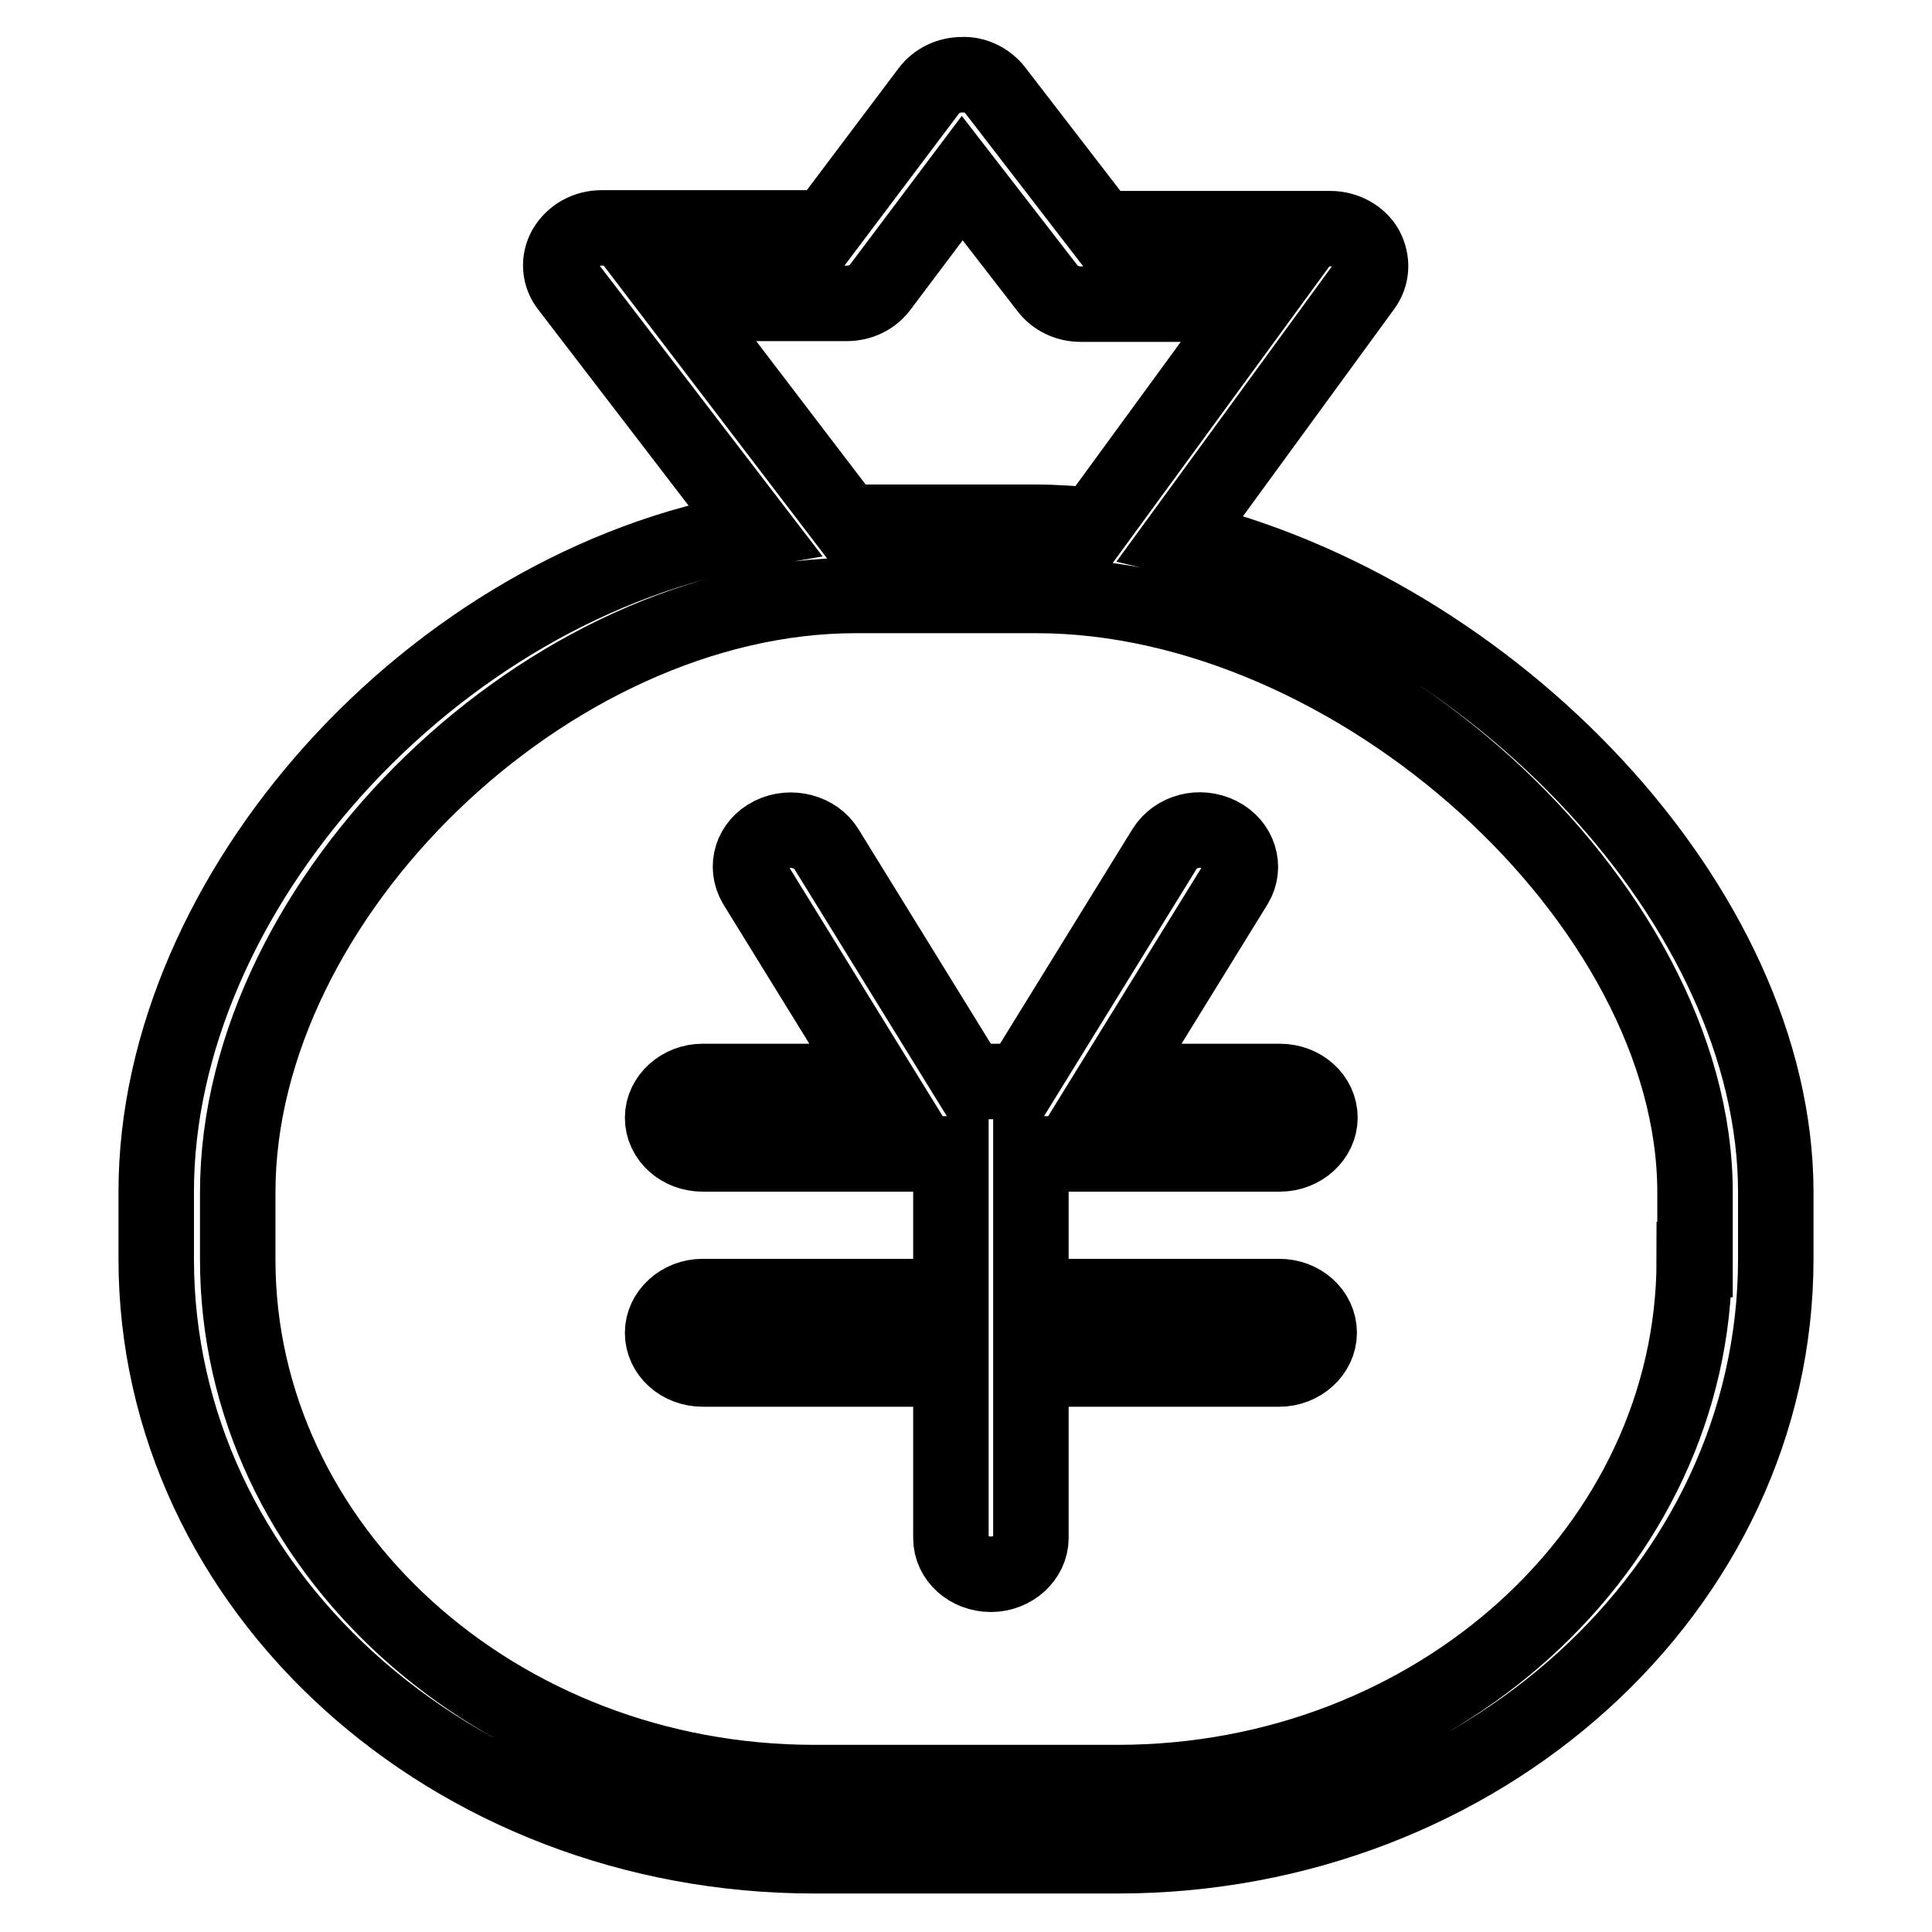 <?xml version="1.0" encoding="utf-8"?>
<!-- Svg Vector Icons : http://www.onlinewebfonts.com/icon -->
<!DOCTYPE svg PUBLIC "-//W3C//DTD SVG 1.1//EN" "http://www.w3.org/Graphics/SVG/1.1/DTD/svg11.dtd">
<svg version="1.1" xmlns="http://www.w3.org/2000/svg" xmlns:xlink="http://www.w3.org/1999/xlink" x="0px" y="0px" viewBox="0 0 256 256" enable-background="new 0 0 256 256" xml:space="preserve">
<g> <path stroke-width="10" fill-opacity="0" stroke="#000000"  d="M156.4,71.3L180.7,38c1.1-1.5,1.2-3.4,0.3-5.1c-0.9-1.6-2.8-2.6-4.7-2.6h-30.3l-14.1-18.3 c-1-1.3-2.7-2.2-4.4-2.1c-1.8,0-3.4,0.8-4.4,2.1l-13.7,18.2H79.7c-2,0-3.8,1-4.8,2.7c-0.9,1.6-0.8,3.6,0.4,5.1l24.7,32.2 c-42.7,7.3-79.3,48.1-79.3,87.7v8.9c0,43.7,39,79.1,87.2,79.1h40.2c48.1,0,87.2-35.4,87.2-79.1V158 C235.3,120.1,197.7,81.1,156.4,71.3L156.4,71.3z M90.1,40.2h22.1c1.8,0,3.4-0.8,4.4-2.1l10.9-14.5l11.3,14.6c1,1.3,2.6,2.1,4.4,2.1 h23.1l-21.4,29.3c-2.5-0.2-5.1-0.4-7.6-0.4h-23.9c-0.4,0-0.7,0.1-1.1,0.1L90.1,40.2L90.1,40.2z M224.5,166.9 c0,38.2-34.3,69.3-76.4,69.3h-40.2c-42.1,0-76.4-31.1-76.4-69.3V158c0-39.2,41.3-79.1,81.9-79.1h23.9c42.4,0,87.3,40.7,87.3,79.1 V166.9L224.5,166.9z M169.6,152.9c2.9,0,5.3-2.2,5.3-4.8c0-2.7-2.4-4.8-5.3-4.8h-22l16.1-26.1c1.4-2.3,0.5-5.3-2.1-6.6 c-2.6-1.3-5.8-0.5-7.3,1.9l-19,30.8h-6.8l-19-30.8c-1.4-2.3-4.7-3.2-7.3-1.9c-2.6,1.3-3.5,4.2-2.1,6.6l16.1,26.1H93.1 c-2.9,0-5.3,2.2-5.3,4.8c0,2.7,2.4,4.8,5.3,4.8H126v18.9H93.1c-2.9,0-5.3,2.2-5.3,4.8c0,2.7,2.4,4.8,5.3,4.8H126v22.4 c0,2.7,2.4,4.8,5.3,4.8c2.9,0,5.3-2.2,5.3-4.8v-22.4h32.9c2.9,0,5.3-2.2,5.3-4.8c0-2.7-2.4-4.8-5.3-4.8h-32.9v-18.9H169.6 L169.6,152.9z"/></g>
</svg>